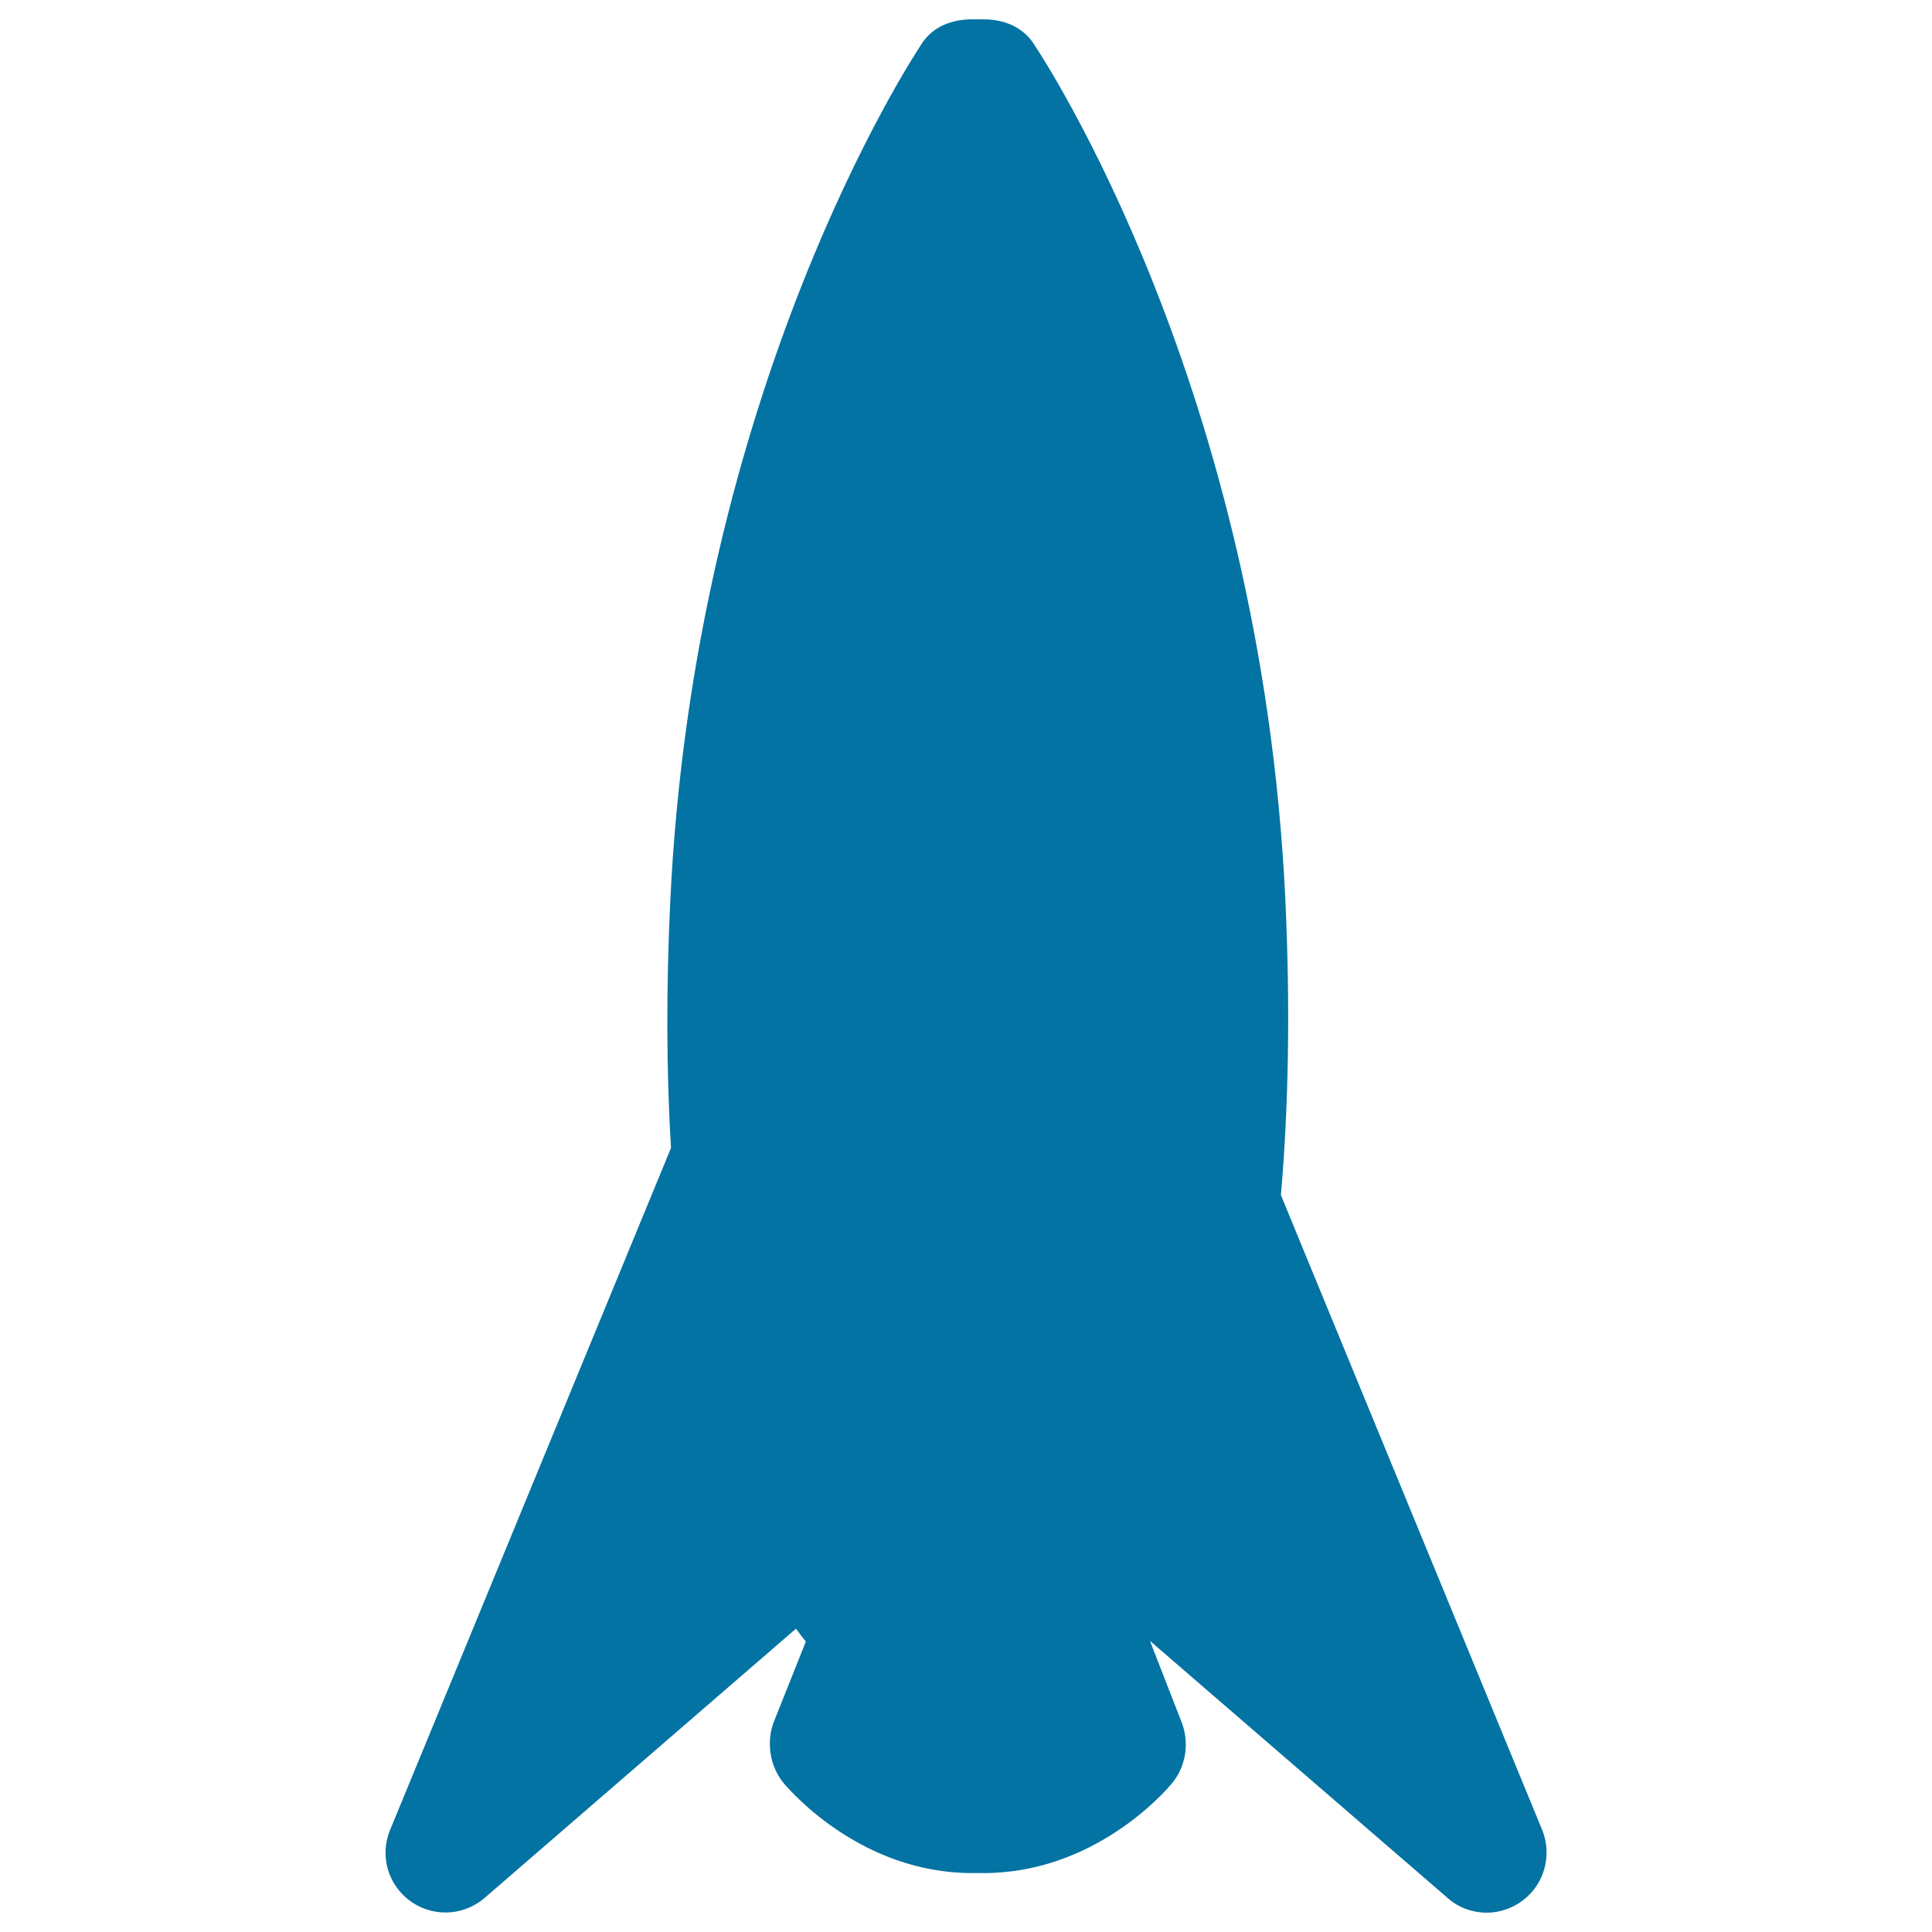 <svg xmlns="http://www.w3.org/2000/svg" viewBox="0 0 1000 1000" style="fill:#0273a2">
<title>Rocket Black Shape SVG icon</title>
<g><g><path d="M769.5,990c6.3,0,12.7-2,18.1-5.9c11.7-8.4,16-23.7,10.6-37L663,618.6c4.1-47.3,4.8-98.7,2.3-152.9C652.7,199.8,539.6,29.5,534.8,22.3C529,13.7,519.3,10,509,10h-5.9c-10.4,0-20.1,3.7-25.8,12.3c-4.8,7.2-117.9,178.9-130.4,444.7c-2.1,44.7-2,87.2,0.4,127.2l-145.4,353c-5.5,13.3-1.1,28.5,10.6,36.9c5.4,3.9,11.8,5.8,18.1,5.8c7.3,0,14.5-2.6,20.3-7.6l161.1-139.3c1.7,2.4,3.4,4.6,5.1,6.7l-16.4,41.1c-4.3,10.7-2.3,23.8,5.3,32.6c4,4.6,40.4,46.1,97.2,46.1h5.9c56.8,0,93.3-41.4,97.2-46.1c7.5-8.7,9.5-21.3,5.3-32l-16.4-42.1l154.1,133.1C755,987.5,762.3,990,769.5,990z"/></g></g>
</svg>